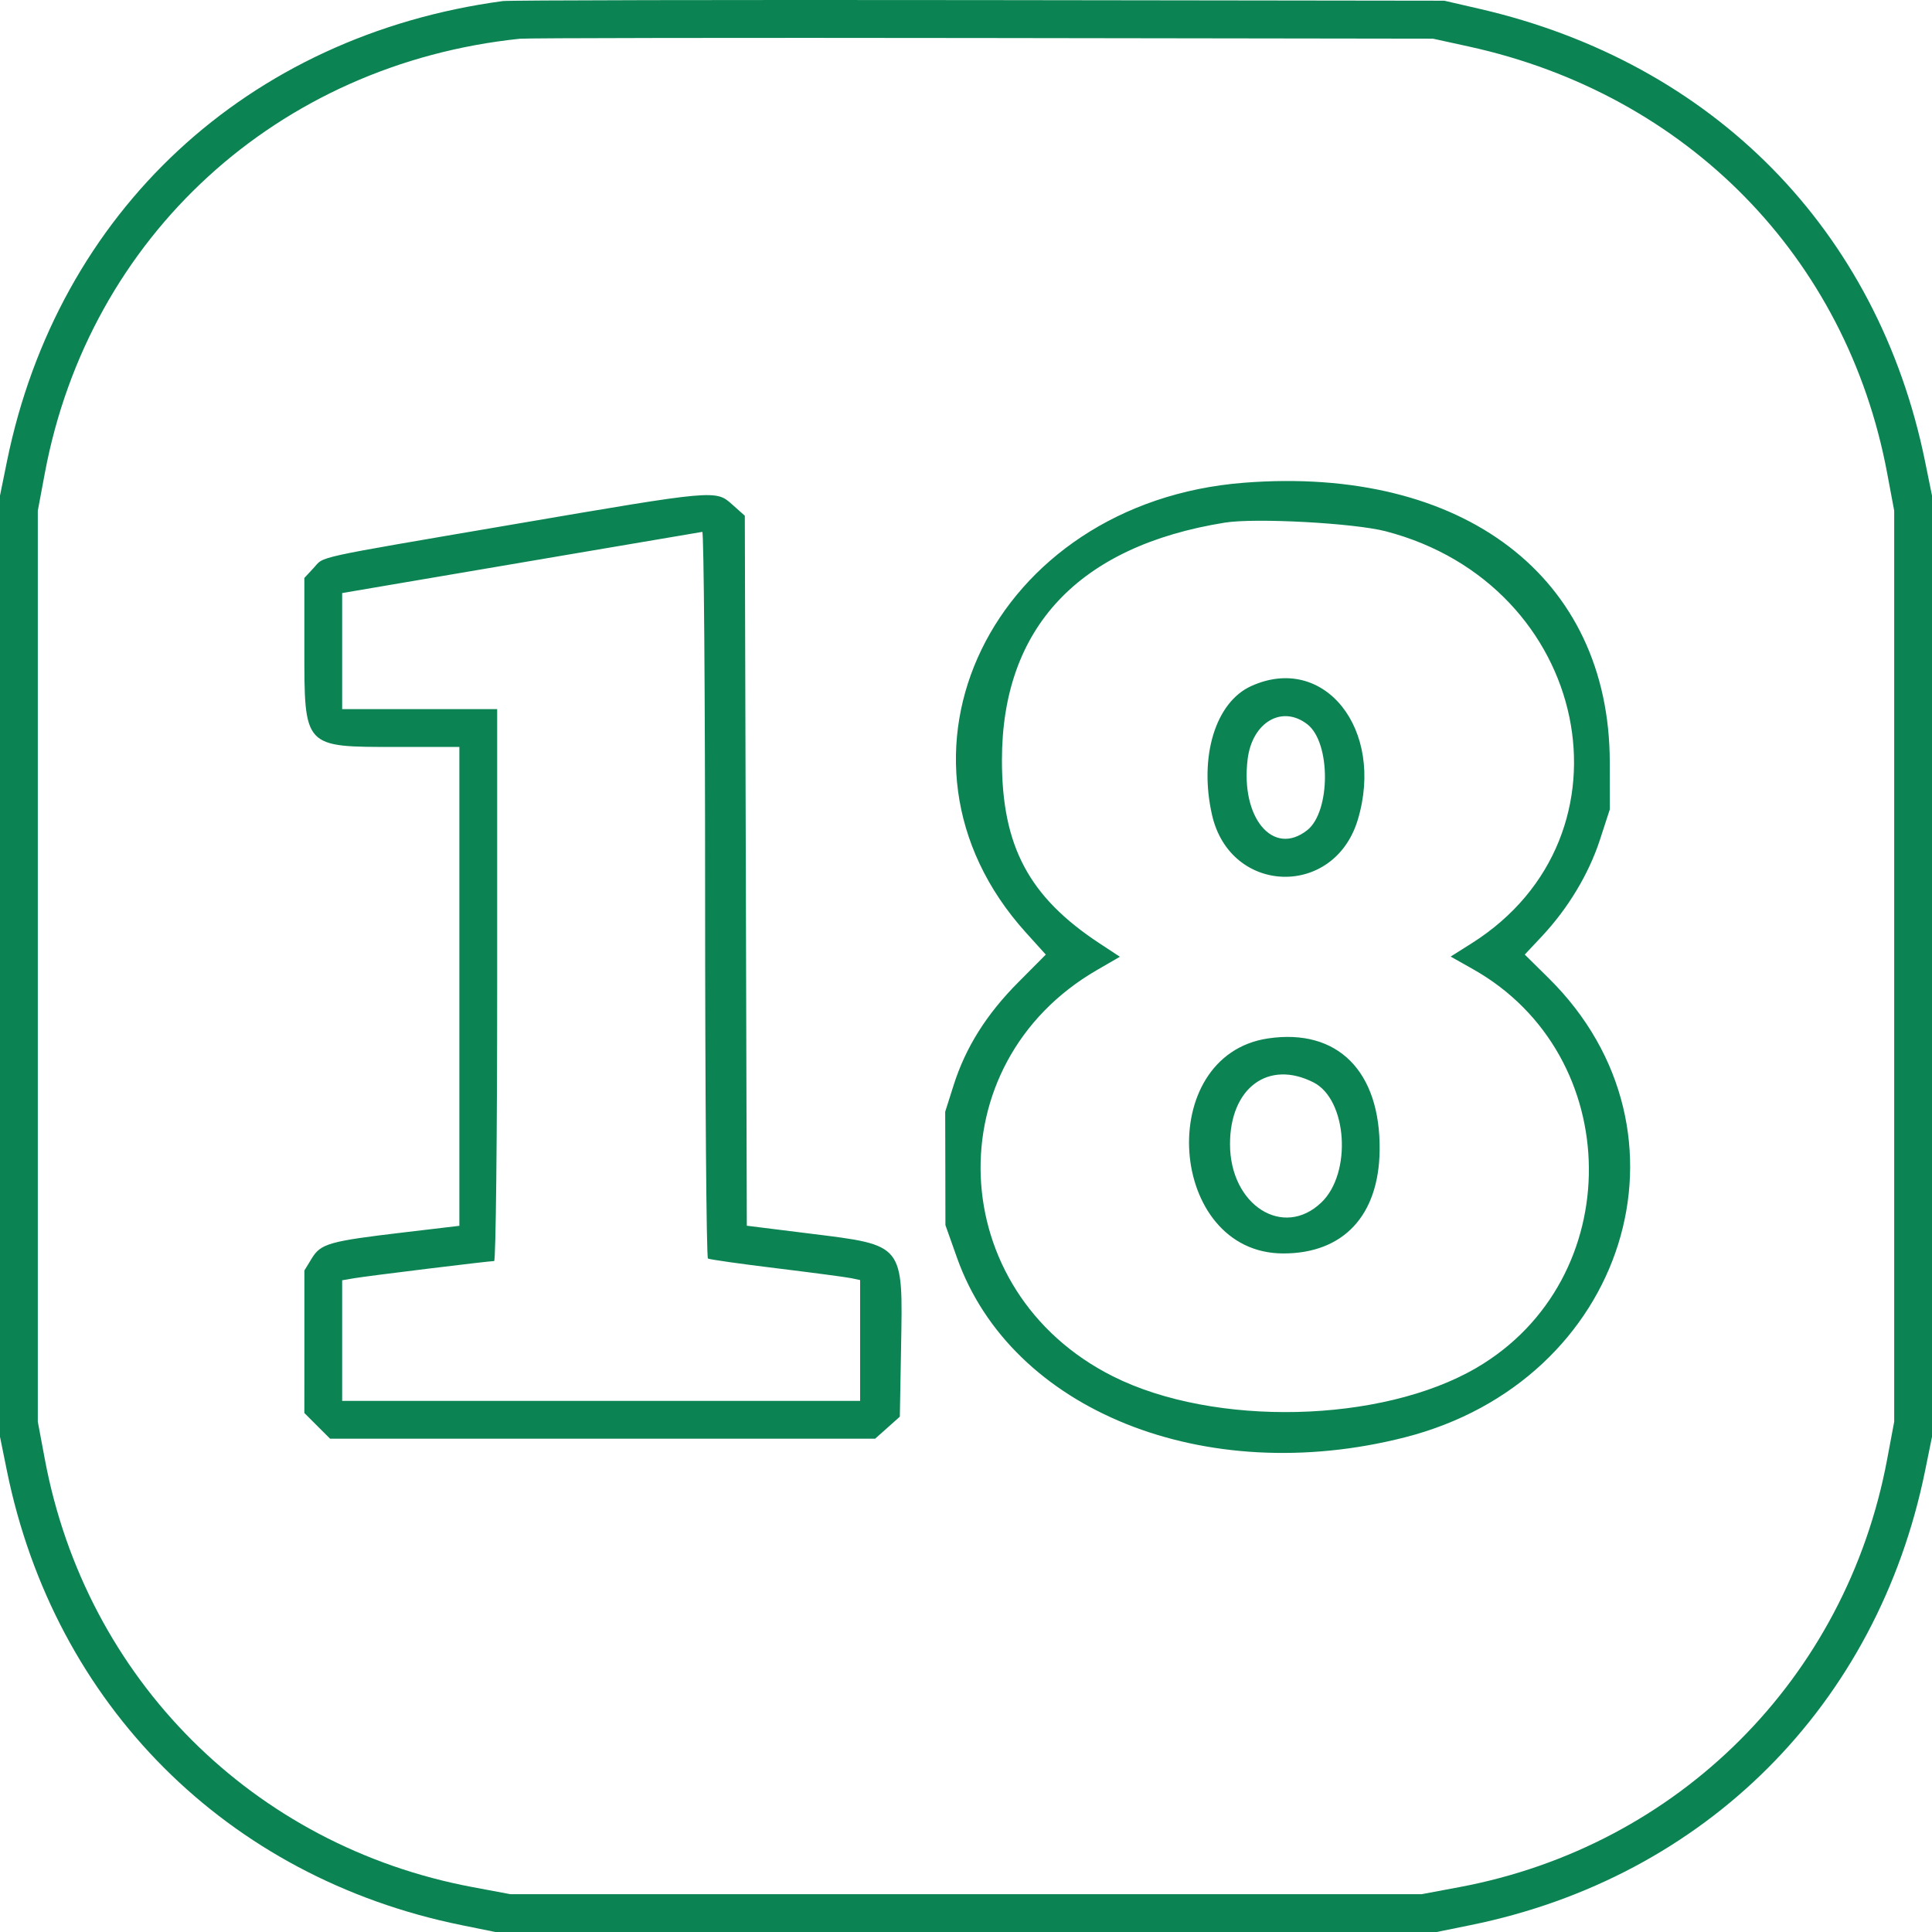 <svg xmlns="http://www.w3.org/2000/svg" width="60" height="60" viewBox="0 0 60 60" fill="none"><path fill-rule="evenodd" clip-rule="evenodd" d="M15.616 0.033C7.684 1.101 1.793 6.573 0.214 14.338L0 15.391V30.006V44.621L0.214 45.674C1.694 52.95 7.051 58.307 14.329 59.786L15.382 60H30H44.618L45.671 59.786C52.954 58.306 58.305 52.956 59.786 45.674L60 44.621V30.006V15.391L59.786 14.338C58.323 7.145 53.207 1.946 45.943 0.273L44.853 0.022L30.411 0.003C22.468 -0.007 15.81 0.007 15.616 0.033ZM45.621 1.446C52.395 2.931 57.349 7.982 58.606 14.686L58.826 15.86V30.006V44.152L58.606 45.326C57.33 52.127 52.126 57.331 45.323 58.606L44.149 58.826H30H15.851L14.677 58.606C7.863 57.329 2.672 52.139 1.394 45.326L1.174 44.152V30.006V15.86L1.394 14.686C2.773 7.336 8.625 1.986 16.145 1.203C16.371 1.18 22.843 1.17 30.528 1.181L44.501 1.201L45.621 1.446ZM38.63 14.992C30.821 15.602 26.968 23.542 31.855 28.956L32.478 29.646L31.621 30.508C30.634 31.5 29.986 32.532 29.615 33.704L29.354 34.526L29.358 36.287L29.361 38.047L29.72 39.059C31.403 43.806 37.416 46.22 43.622 44.64C50.502 42.889 52.93 35.159 48.1 30.383L47.353 29.645L47.892 29.07C48.701 28.205 49.341 27.14 49.686 26.083L49.995 25.134L49.993 23.667C49.984 17.924 45.445 14.459 38.63 14.992ZM15.969 16.28C9.589 17.371 10.089 17.262 9.736 17.643L9.452 17.949V20.098C9.452 23.239 9.414 23.197 12.318 23.197H14.266V30.633V38.069L12.534 38.274C10.225 38.547 9.962 38.621 9.682 39.081L9.453 39.456L9.453 41.669L9.452 43.882L9.851 44.281L10.251 44.68H18.714H27.178L27.562 44.338L27.945 43.996L27.984 41.822C28.041 38.618 28.087 38.675 25.176 38.313L23.193 38.066L23.162 27.041L23.131 16.017L22.748 15.675C22.225 15.208 22.264 15.204 15.969 16.28ZM43.033 16.499C49.382 18.15 51.006 25.951 45.698 29.299L45.051 29.707L45.746 30.099C50.498 32.776 50.555 39.737 45.848 42.482C42.899 44.202 37.71 44.322 34.564 42.744C29.311 40.108 29.033 33.036 34.069 30.124L34.779 29.713L34.15 29.299C31.954 27.856 31.116 26.282 31.116 23.608C31.116 19.494 33.497 16.958 38.043 16.23C38.992 16.079 42.049 16.244 43.033 16.499ZM21.898 27.769C21.898 33.963 21.938 39.056 21.986 39.085C22.035 39.114 22.999 39.252 24.129 39.389C25.259 39.527 26.303 39.666 26.448 39.697L26.712 39.754V41.63V43.506H18.669H10.626V41.633V39.76L11.008 39.695C11.412 39.626 15.184 39.163 15.346 39.163C15.398 39.163 15.44 35.306 15.44 30.593V22.023H13.033H10.626V20.221V18.418L12.123 18.163C12.947 18.023 15.443 17.599 17.671 17.22C19.899 16.841 21.762 16.525 21.81 16.518C21.859 16.512 21.898 21.574 21.898 27.769ZM38.856 21.307C37.745 21.811 37.23 23.508 37.641 25.31C38.205 27.79 41.433 27.896 42.167 25.459C43.013 22.65 41.121 20.278 38.856 21.307ZM40.606 22.498C41.333 23.07 41.326 25.208 40.596 25.783C39.538 26.615 38.519 25.396 38.747 23.573C38.891 22.422 39.824 21.883 40.606 22.498ZM39.382 32.249C35.829 32.776 36.259 38.92 39.849 38.927C41.72 38.93 42.823 37.75 42.846 35.719C42.874 33.267 41.538 31.93 39.382 32.249ZM40.794 33.616C41.842 34.15 41.991 36.43 41.037 37.343C39.851 38.48 38.199 37.426 38.199 35.532C38.199 33.783 39.392 32.902 40.794 33.616Z" fill="#0C8353"></path></svg>